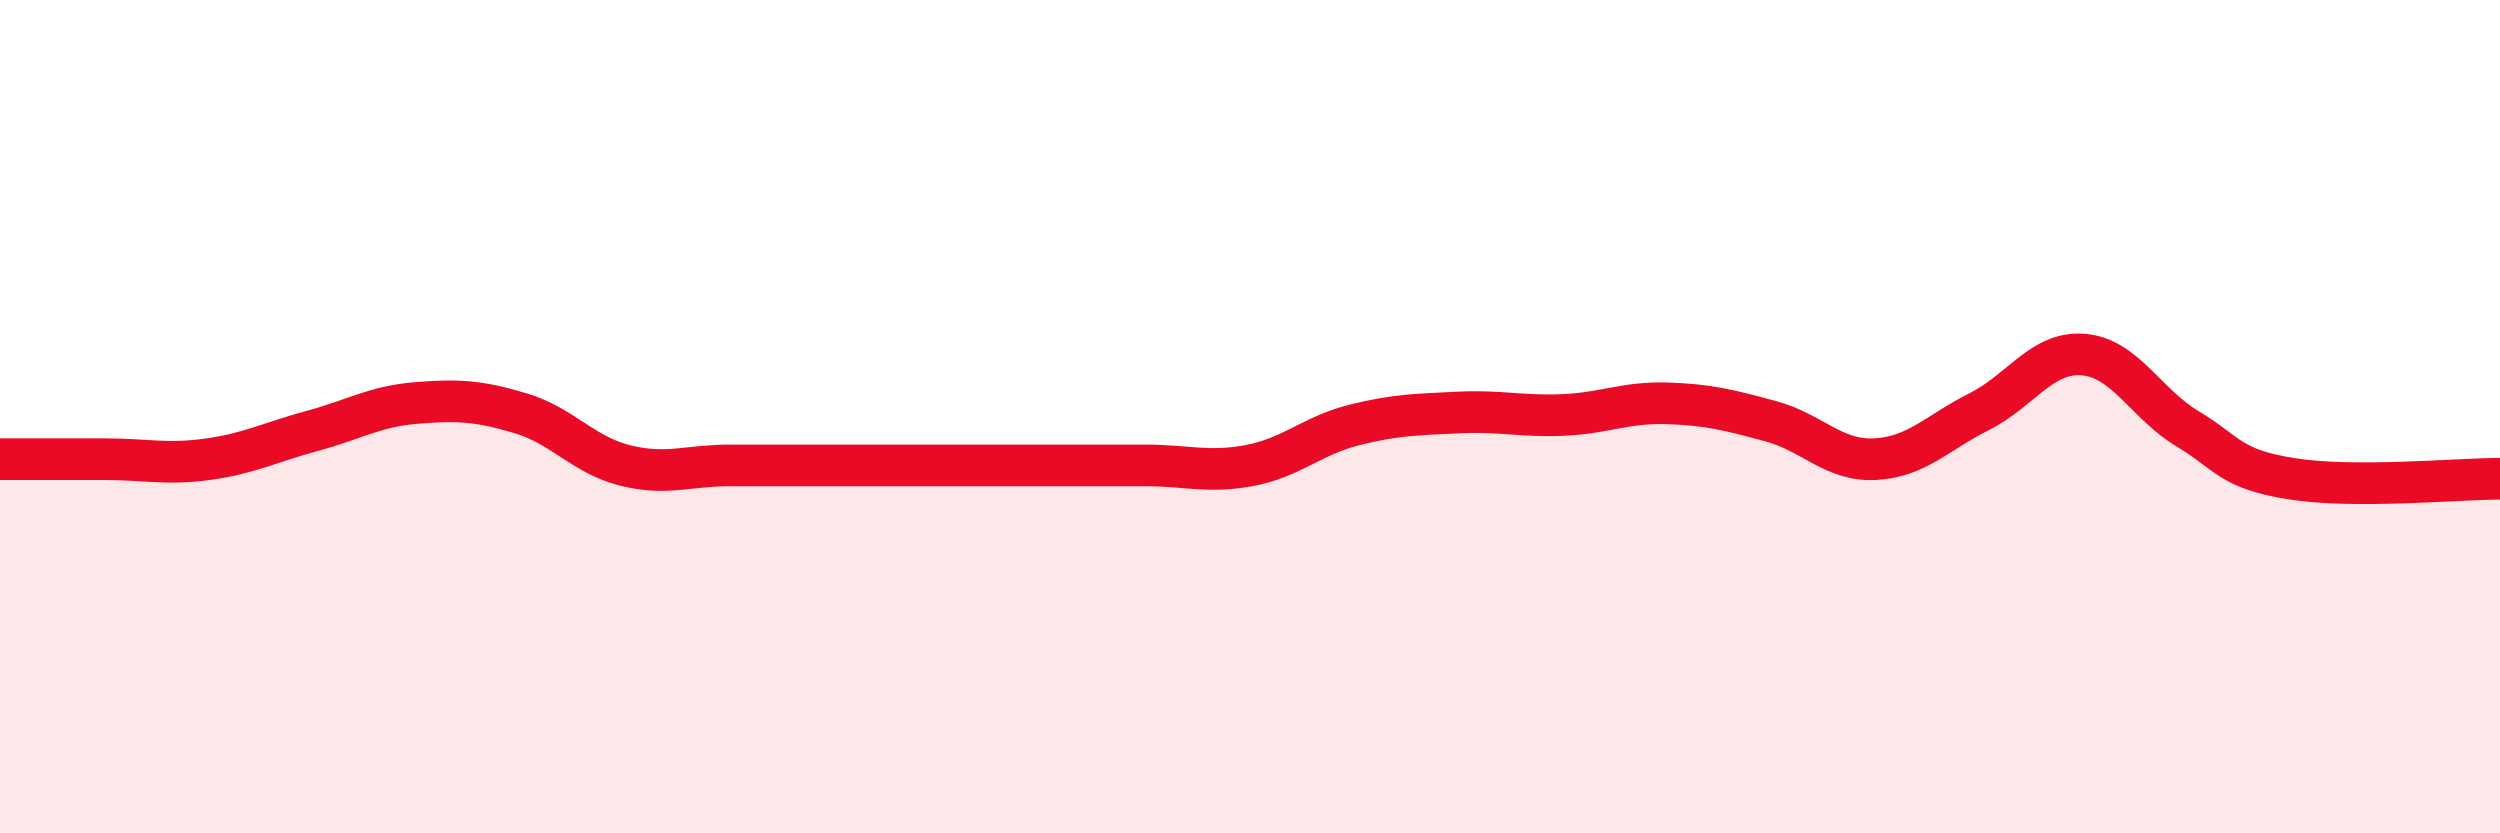 
    <svg width="60" height="20" viewBox="0 0 60 20" xmlns="http://www.w3.org/2000/svg">
      <path
        d="M 0,11.02 C 0.5,11.02 1.5,11.02 2.5,11.02 C 3.5,11.02 4,11.16 5,11.02 C 6,10.88 6.5,10.61 7.5,10.34 C 8.5,10.07 9,9.75 10,9.67 C 11,9.59 11.5,9.62 12.5,9.92 C 13.5,10.22 14,10.92 15,11.17 C 16,11.42 16.5,11.17 17.5,11.17 C 18.5,11.17 19,11.17 20,11.17 C 21,11.17 21.5,11.17 22.5,11.17 C 23.5,11.17 24,11.17 25,11.17 C 26,11.17 26.5,11.17 27.5,11.17 C 28.5,11.17 29,11.36 30,11.17 C 31,10.98 31.5,10.45 32.5,10.2 C 33.5,9.95 34,9.95 35,9.9 C 36,9.85 36.5,10 37.5,9.96 C 38.5,9.92 39,9.65 40,9.68 C 41,9.71 41.5,9.84 42.5,10.11 C 43.5,10.38 44,11.07 45,11.02 C 46,10.97 46.5,10.38 47.5,9.88 C 48.5,9.38 49,8.43 50,8.51 C 51,8.59 51.5,9.69 52.5,10.29 C 53.5,10.89 53.5,11.25 55,11.49 C 56.5,11.73 59,11.49 60,11.49L60 20L0 20Z"
        fill="#EB0A25"
        opacity="0.1"
        stroke-linecap="round"
        stroke-linejoin="round"
      />
      <path
        d="M 0,11.02 C 0.5,11.02 1.5,11.02 2.5,11.02 C 3.5,11.02 4,11.16 5,11.02 C 6,10.88 6.5,10.61 7.5,10.34 C 8.5,10.07 9,9.75 10,9.67 C 11,9.59 11.5,9.62 12.5,9.92 C 13.5,10.22 14,10.92 15,11.17 C 16,11.42 16.5,11.17 17.5,11.17 C 18.5,11.17 19,11.17 20,11.17 C 21,11.17 21.5,11.17 22.5,11.17 C 23.5,11.17 24,11.17 25,11.17 C 26,11.17 26.5,11.17 27.5,11.17 C 28.5,11.17 29,11.36 30,11.17 C 31,10.98 31.5,10.45 32.5,10.2 C 33.5,9.95 34,9.95 35,9.9 C 36,9.85 36.5,10 37.5,9.96 C 38.5,9.92 39,9.65 40,9.68 C 41,9.71 41.5,9.84 42.5,10.11 C 43.5,10.38 44,11.07 45,11.02 C 46,10.97 46.5,10.38 47.5,9.88 C 48.5,9.38 49,8.43 50,8.51 C 51,8.59 51.5,9.69 52.5,10.29 C 53.5,10.89 53.5,11.25 55,11.49 C 56.5,11.73 59,11.49 60,11.49"
        stroke="#EB0A25"
        stroke-width="1"
        fill="none"
        stroke-linecap="round"
        stroke-linejoin="round"
      />
    </svg>
  